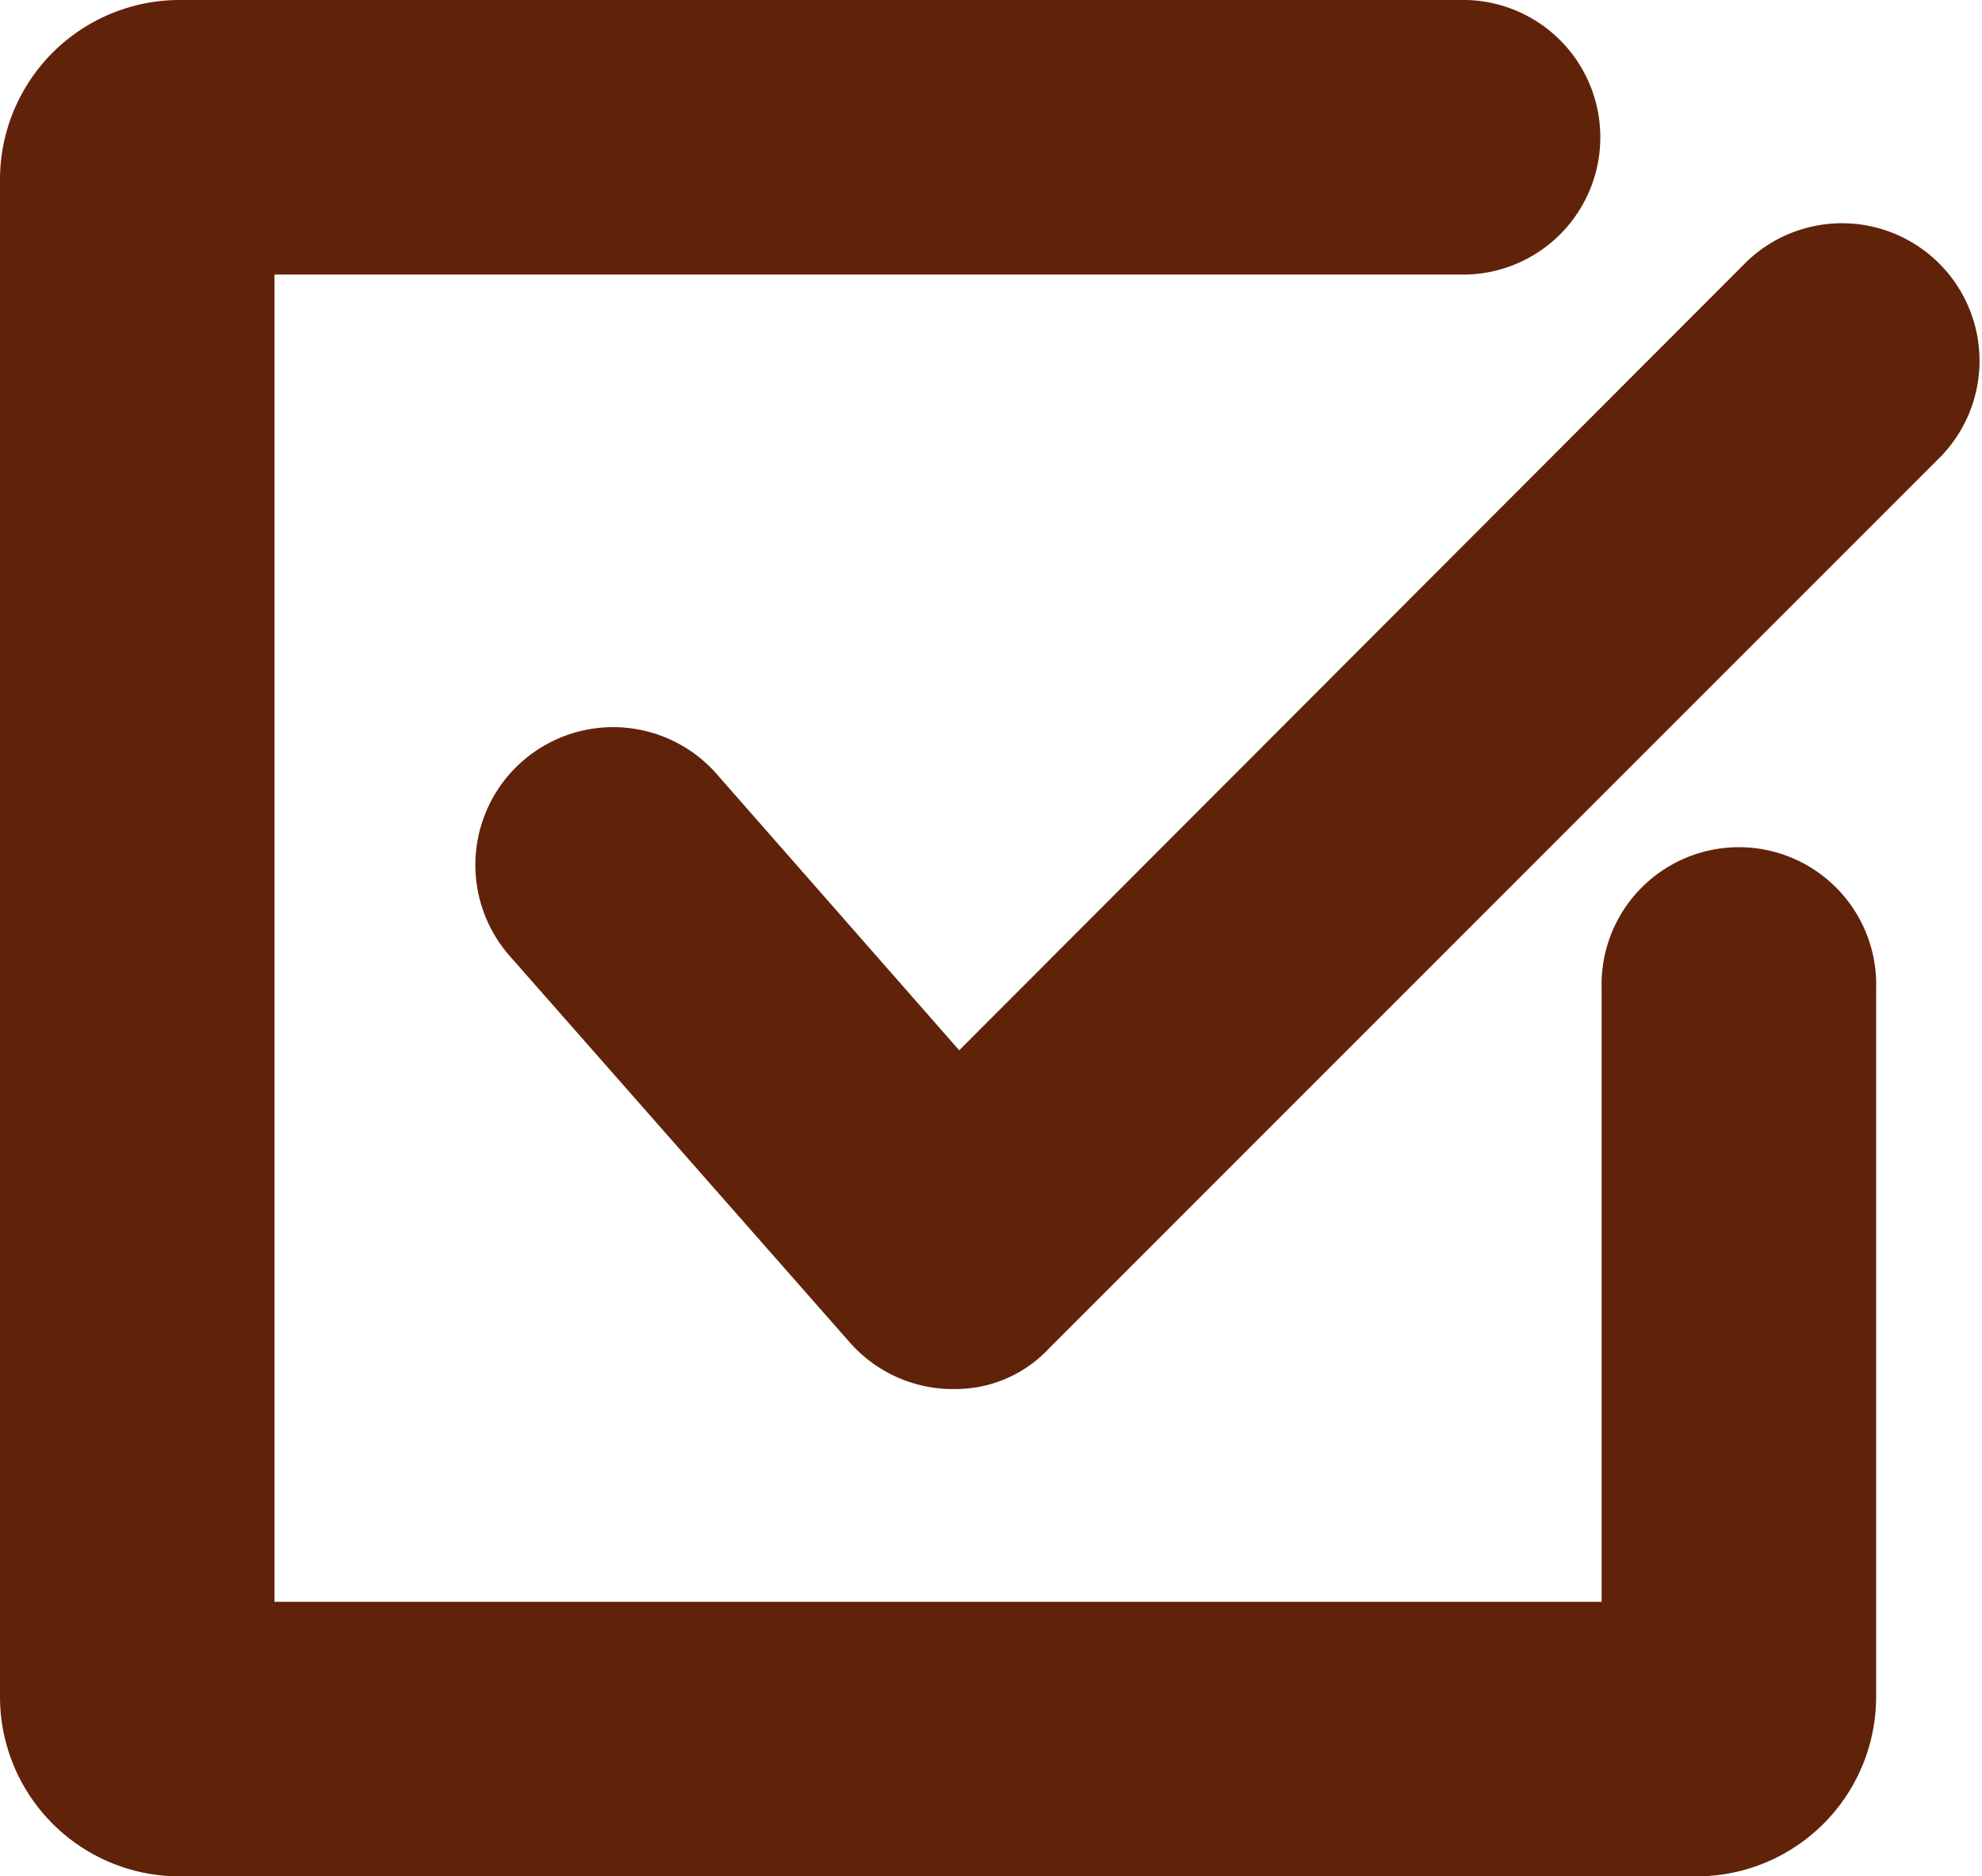 <svg
  xmlns="http://www.w3.org/2000/svg"
  width="16.888"
  height="15.986"
  viewBox="0 0 16.888 15.986"
>
  <g transform="translate(-145 -967)">
    <g id="noun_Check_1276355" transform="translate(145 967)">
      <path
        d="M29.829,23.378a1.174,1.174,0,0,0-1.755,1.56l2.9,3.295a1.173,1.173,0,0,0,.838.39h.039a1.091,1.091,0,0,0,.819-.351l7.6-7.6a1.172,1.172,0,0,0-1.657-1.657L31.9,25.737Z"
        transform="translate(-23.727 -16.789)"
        fill="#602309"
      />
      <path
        d="M8.54,24.986H21.446a1.531,1.531,0,0,0,1.54-1.54V17.422a1.17,1.17,0,1,0-2.339,0v5.225H9.339V11.339H19.5A1.17,1.17,0,0,0,19.5,9H8.54A1.531,1.531,0,0,0,7,10.54V23.446A1.531,1.531,0,0,0,8.54,24.986Z"
        transform="translate(-7 -9)"
        fill="#602309"
      />
    </g>
  </g>
</svg>
